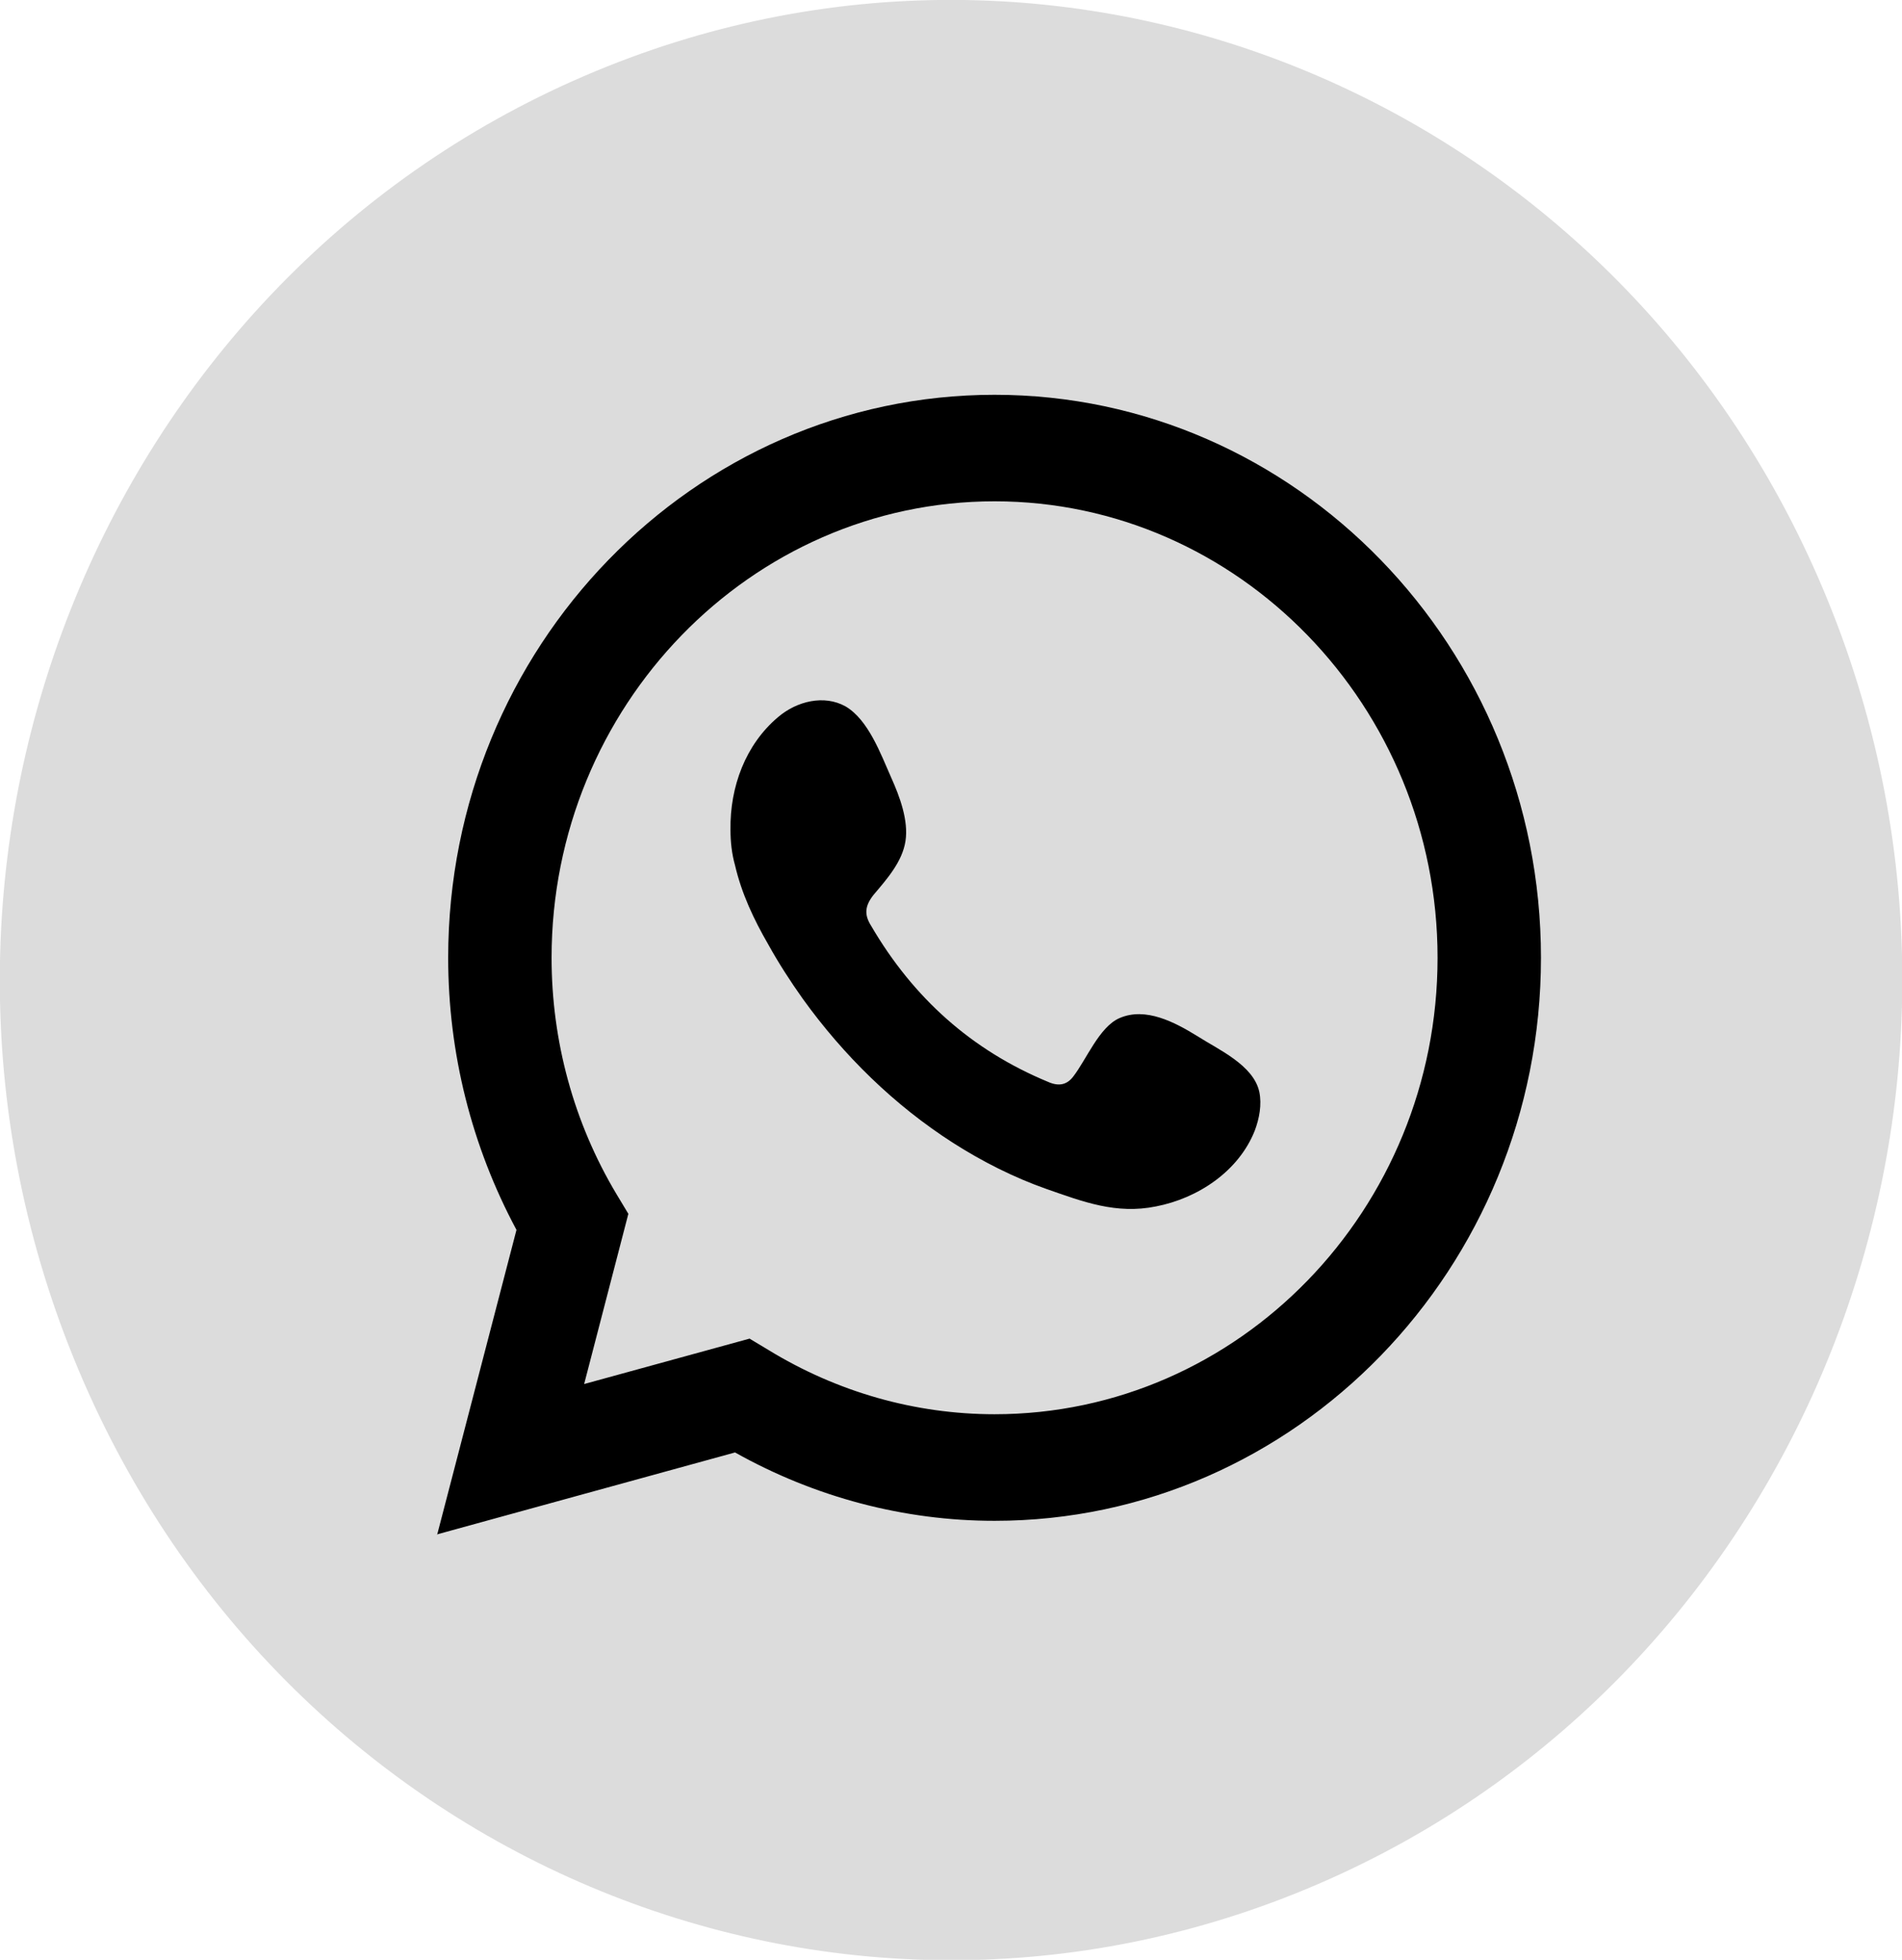<svg width="33" height="34" viewBox="0 0 33 34" fill="none" xmlns="http://www.w3.org/2000/svg">
<g clip-path="url(#clip0_1_219)">
<path d="M22.871 32.685C31.277 29.06 35.24 19.1 31.722 10.44C28.204 1.779 18.537 -2.304 10.131 1.321C1.725 4.945 -2.238 14.905 1.28 23.566C4.798 32.227 14.465 36.309 22.871 32.685Z" fill="#DCDCDC"/>
<path d="M7.584 26.628L8.961 21.337C8.182 19.884 7.776 18.267 7.776 16.616C7.776 11.232 12.031 6.849 17.256 6.849C22.482 6.849 26.736 11.232 26.736 16.616C26.736 22 22.482 26.384 17.256 26.384C15.687 26.384 14.141 25.977 12.753 25.198L7.595 26.616L7.584 26.628ZM13.001 23.221L13.329 23.418C14.525 24.151 15.879 24.535 17.256 24.535C21.5 24.535 24.942 20.977 24.942 16.616C24.942 12.256 21.488 8.697 17.256 8.697C13.024 8.697 9.57 12.256 9.57 16.616C9.57 18.058 9.954 19.477 10.699 20.721L10.902 21.058L10.135 24.011L13.013 23.221H13.001Z" fill="black"/>
<path fill-rule="evenodd" clip-rule="evenodd" d="M20.777 17.977C20.382 17.733 19.875 17.465 19.423 17.663C19.073 17.814 18.848 18.384 18.622 18.675C18.509 18.826 18.362 18.849 18.182 18.768C16.861 18.221 15.845 17.314 15.112 16.058C14.988 15.861 15.01 15.71 15.157 15.524C15.383 15.256 15.654 14.954 15.71 14.593C15.766 14.233 15.608 13.814 15.462 13.489C15.281 13.082 15.067 12.489 14.672 12.256C14.299 12.047 13.825 12.163 13.498 12.442C12.934 12.919 12.663 13.651 12.674 14.396C12.674 14.605 12.697 14.814 12.753 15.012C12.866 15.5 13.08 15.954 13.329 16.384C13.509 16.709 13.712 17.023 13.927 17.326C14.638 18.314 15.518 19.175 16.534 19.826C17.042 20.151 17.595 20.43 18.159 20.628C18.791 20.849 19.367 21.07 20.055 20.93C20.777 20.791 21.488 20.326 21.77 19.616C21.849 19.407 21.895 19.163 21.849 18.942C21.748 18.477 21.139 18.209 20.777 17.977Z" fill="black"/>
</g>
<defs>
<clipPath id="clip0_1_219">
<rect width="33" height="34" fill="white"/>
</clipPath>
</defs>
</svg>
